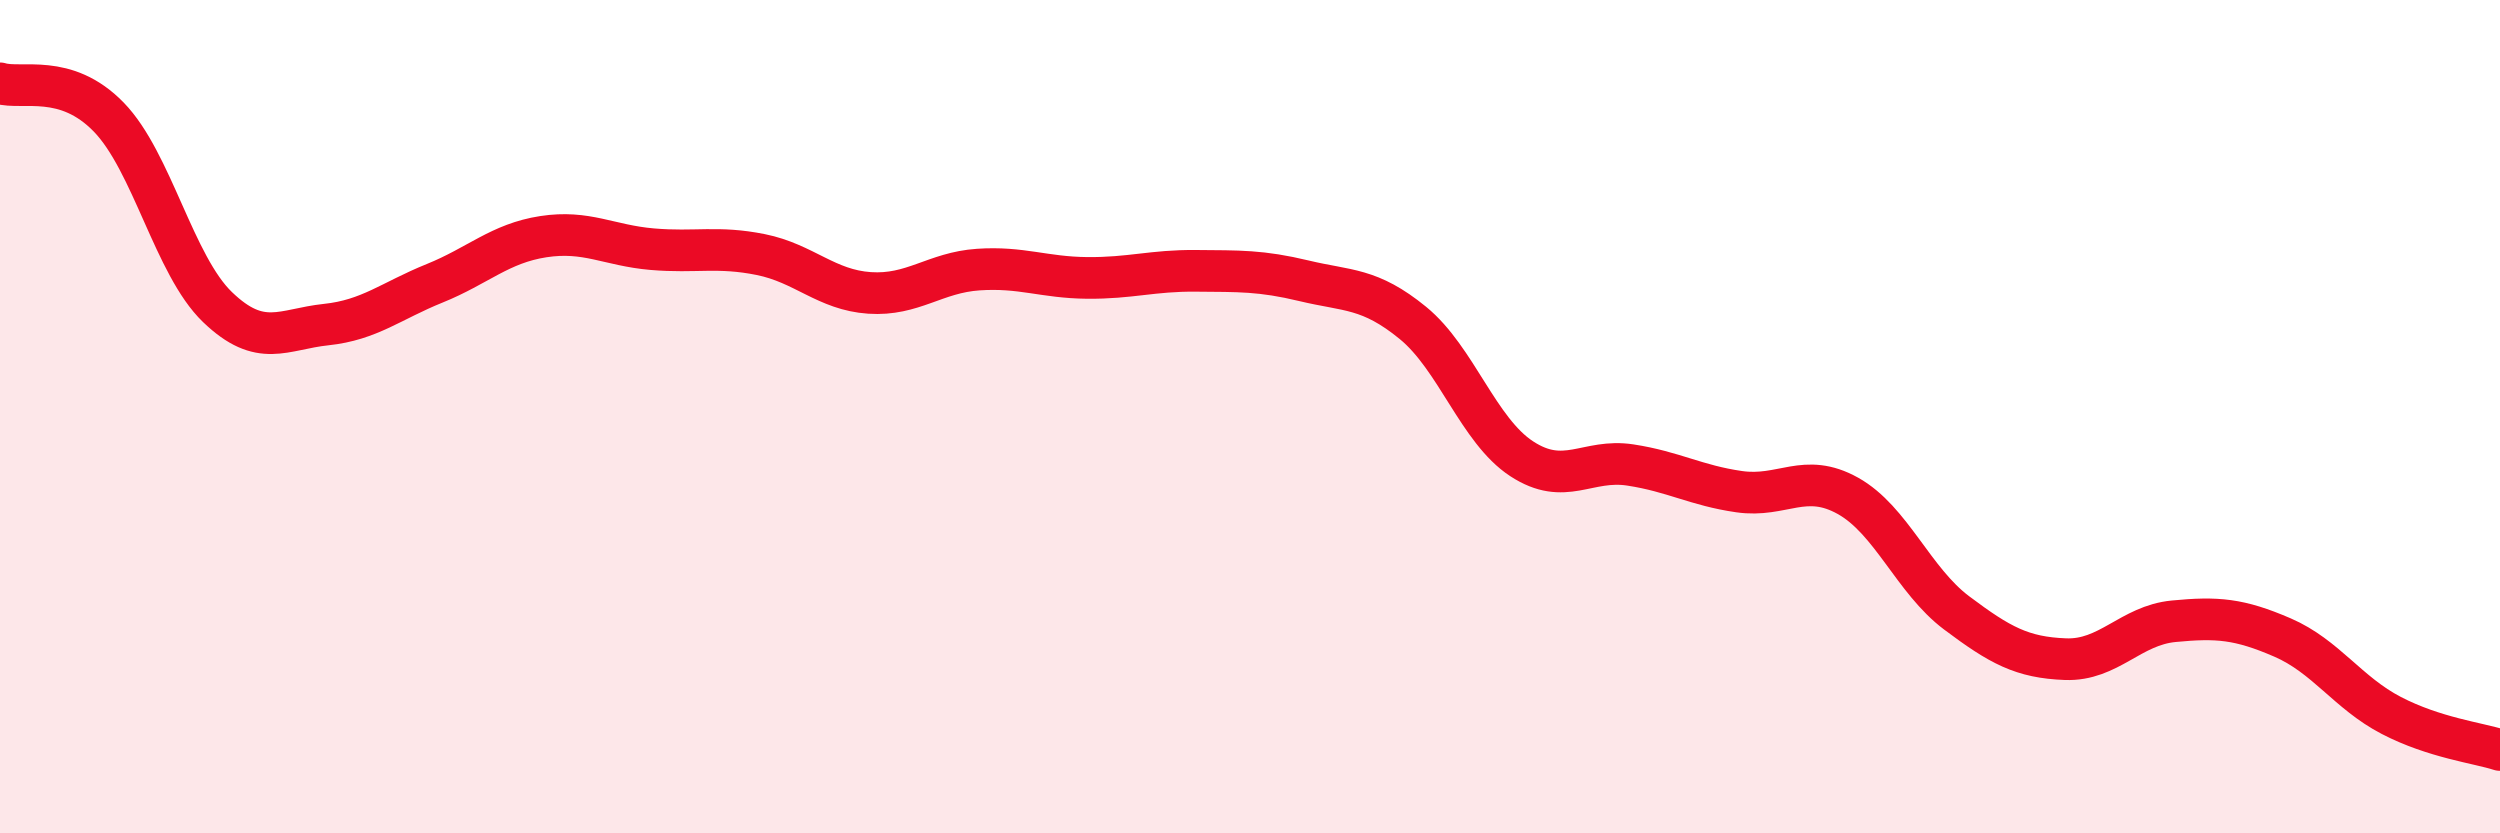 
    <svg width="60" height="20" viewBox="0 0 60 20" xmlns="http://www.w3.org/2000/svg">
      <path
        d="M 0,2 C 0.52,2.16 1.57,1.74 2.61,2.81 C 3.65,3.88 4.18,6.37 5.22,7.37 C 6.26,8.37 6.79,7.9 7.83,7.79 C 8.87,7.68 9.39,7.22 10.43,6.8 C 11.47,6.38 12,5.84 13.04,5.68 C 14.08,5.52 14.61,5.89 15.65,5.98 C 16.69,6.07 17.22,5.9 18.26,6.11 C 19.3,6.32 19.83,6.96 20.87,7.03 C 21.91,7.1 22.44,6.54 23.48,6.47 C 24.52,6.4 25.05,6.66 26.09,6.67 C 27.13,6.68 27.66,6.49 28.7,6.5 C 29.74,6.51 30.26,6.49 31.3,6.74 C 32.34,6.99 32.87,6.9 33.91,7.75 C 34.95,8.6 35.48,10.33 36.52,11.01 C 37.56,11.69 38.09,11 39.13,11.16 C 40.17,11.32 40.7,11.65 41.74,11.8 C 42.78,11.95 43.31,11.32 44.35,11.9 C 45.39,12.48 45.92,13.93 46.96,14.71 C 48,15.49 48.53,15.78 49.57,15.82 C 50.61,15.86 51.13,15.01 52.17,14.91 C 53.21,14.81 53.74,14.85 54.78,15.3 C 55.82,15.75 56.35,16.63 57.39,17.17 C 58.43,17.71 59.48,17.83 60,18L60 20L0 20Z"
        fill="#EB0A25"
        opacity="0.1"
        stroke-linecap="round"
        stroke-linejoin="round"
      />
      <path
        d="M 0,2 C 0.52,2.16 1.57,1.74 2.61,2.81 C 3.65,3.88 4.18,6.37 5.22,7.37 C 6.26,8.37 6.79,7.9 7.83,7.79 C 8.87,7.68 9.39,7.22 10.43,6.8 C 11.47,6.38 12,5.84 13.04,5.68 C 14.08,5.52 14.61,5.89 15.65,5.98 C 16.69,6.07 17.22,5.9 18.26,6.11 C 19.3,6.32 19.83,6.96 20.87,7.03 C 21.91,7.1 22.44,6.54 23.48,6.47 C 24.52,6.4 25.05,6.66 26.09,6.67 C 27.13,6.68 27.66,6.49 28.7,6.5 C 29.74,6.51 30.26,6.49 31.3,6.74 C 32.34,6.99 32.87,6.9 33.91,7.75 C 34.95,8.6 35.48,10.33 36.52,11.01 C 37.56,11.69 38.09,11 39.13,11.16 C 40.17,11.32 40.7,11.65 41.74,11.8 C 42.78,11.95 43.31,11.32 44.35,11.9 C 45.39,12.48 45.92,13.93 46.96,14.71 C 48,15.49 48.53,15.78 49.57,15.82 C 50.61,15.86 51.13,15.01 52.17,14.91 C 53.21,14.81 53.74,14.85 54.78,15.3 C 55.82,15.75 56.35,16.63 57.39,17.17 C 58.43,17.71 59.48,17.83 60,18"
        stroke="#EB0A25"
        stroke-width="1"
        fill="none"
        stroke-linecap="round"
        stroke-linejoin="round"
      />
    </svg>
  